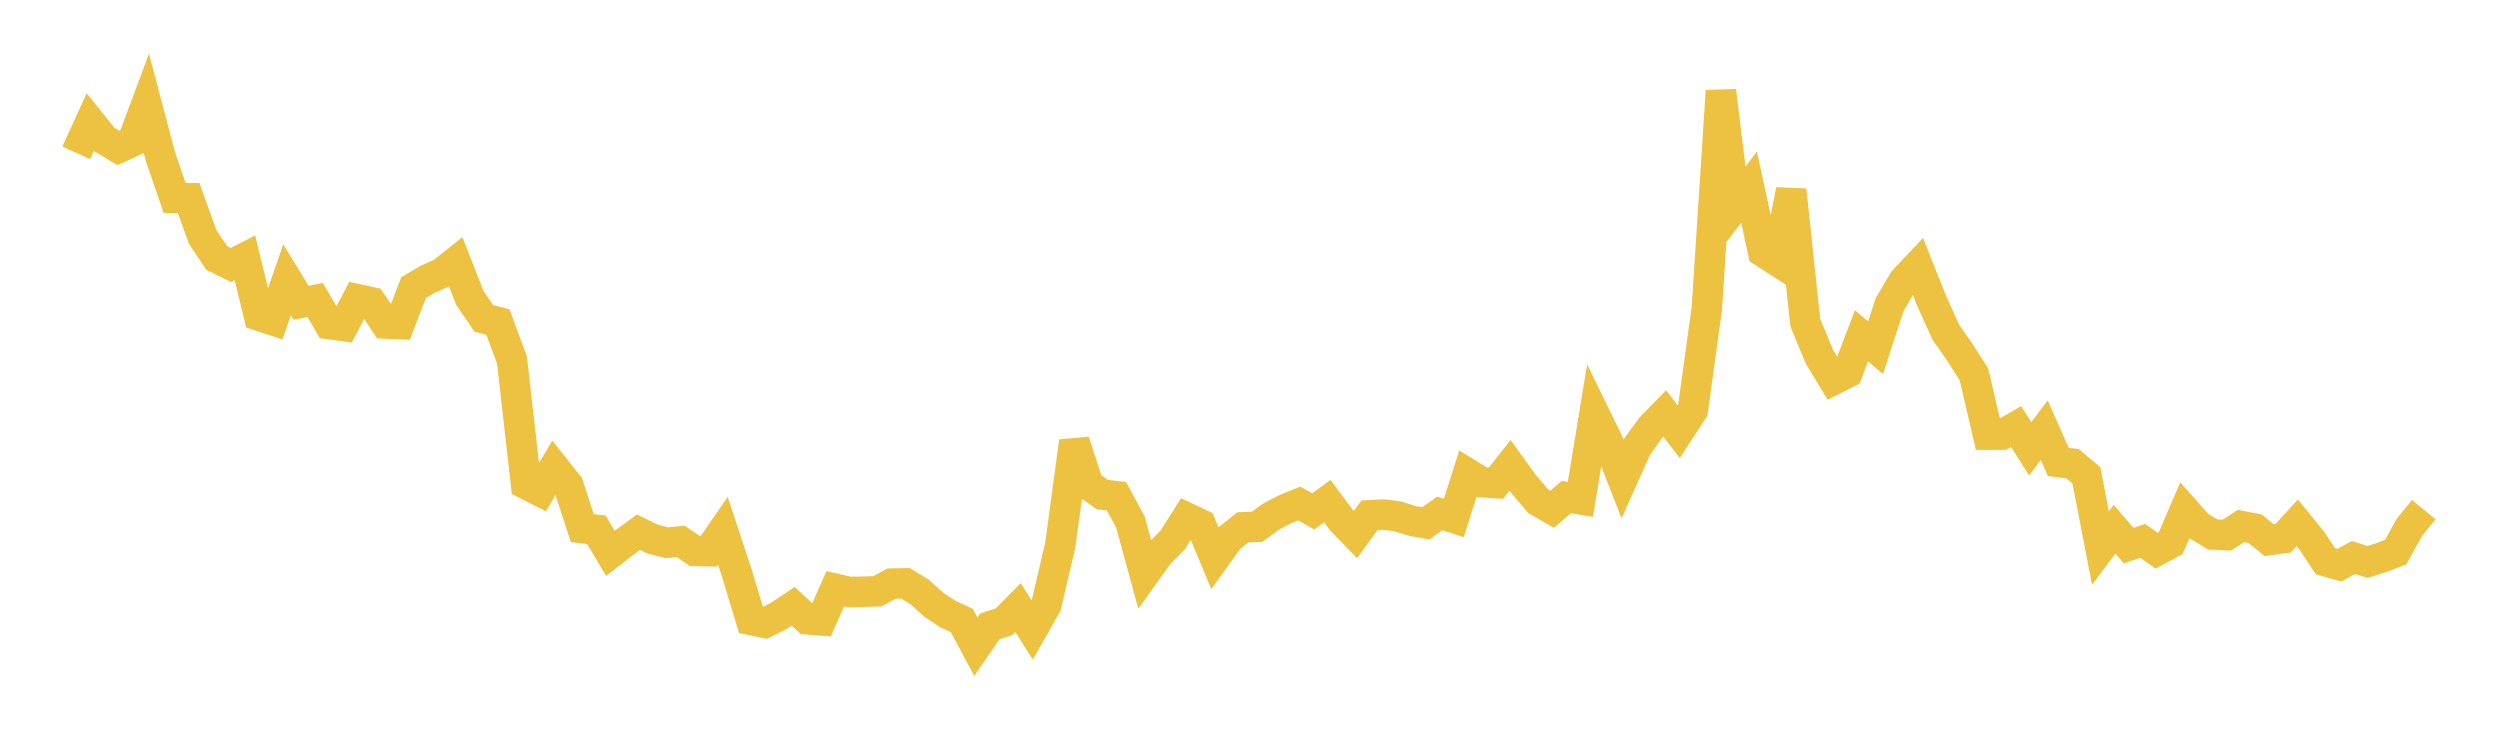<svg width="164" height="48" xmlns="http://www.w3.org/2000/svg" xmlns:xlink="http://www.w3.org/1999/xlink"><path fill="none" stroke="rgb(237,194,64)" stroke-width="2" d="M5,10.027L5.922,8.003L6.844,9.15L7.766,9.705L8.689,9.28L9.611,6.815L10.533,10.299L11.455,12.986L12.377,12.998L13.299,15.551L14.222,16.926L15.144,17.383L16.066,16.909L16.988,20.709L17.91,21.01L18.832,18.353L19.754,19.86L20.677,19.678L21.599,21.261L22.521,21.384L23.443,19.628L24.365,19.829L25.287,21.222L26.21,21.261L27.132,18.867L28.054,18.321L28.976,17.913L29.898,17.179L30.82,19.537L31.743,20.891L32.665,21.123L33.587,23.624L34.509,31.761L35.431,32.228L36.353,30.663L37.275,31.817L38.198,34.642L39.12,34.752L40.042,36.298L40.964,35.585L41.886,34.913L42.808,35.364L43.731,35.603L44.653,35.52L45.575,36.136L46.497,36.157L47.419,34.817L48.341,37.608L49.263,40.672L50.186,40.86L51.108,40.391L52.03,39.774L52.952,40.626L53.874,40.698L54.796,38.623L55.719,38.835L56.641,38.816L57.563,38.787L58.485,38.282L59.407,38.27L60.329,38.832L61.251,39.665L62.174,40.276L63.096,40.705L64.018,42.423L64.94,41.082L65.862,40.787L66.784,39.854L67.707,41.323L68.629,39.703L69.551,35.766L70.473,28.956L71.395,31.796L72.317,32.446L73.24,32.551L74.162,34.265L75.084,37.641L76.006,36.356L76.928,35.422L77.85,33.96L78.772,34.396L79.695,36.609L80.617,35.325L81.539,34.59L82.461,34.559L83.383,33.886L84.305,33.404L85.228,33.028L86.15,33.549L87.072,32.874L87.994,34.115L88.916,35.068L89.838,33.802L90.76,33.756L91.683,33.872L92.605,34.165L93.527,34.334L94.449,33.679L95.371,33.978L96.293,31.07L97.216,31.638L98.138,31.693L99.06,30.521L99.982,31.795L100.904,32.877L101.826,33.407L102.749,32.61L103.671,32.761L104.593,27.157L105.515,29.047L106.437,31.416L107.359,29.352L108.281,28.07L109.204,27.123L110.126,28.323L111.048,26.907L111.97,20.213L112.892,5.961L113.814,13.488L114.737,12.273L115.659,16.526L116.581,17.121L117.503,12.468L118.425,21.158L119.347,23.386L120.269,24.913L121.192,24.449L122.114,22.027L123.036,22.81L123.958,19.981L124.88,18.412L125.802,17.436L126.725,19.759L127.647,21.793L128.569,23.122L129.491,24.553L130.413,28.514L131.335,28.513L132.257,27.984L133.18,29.437L134.102,28.219L135.024,30.304L135.946,30.414L136.868,31.187L137.79,35.95L138.713,34.714L139.635,35.791L140.557,35.476L141.479,36.129L142.401,35.629L143.323,33.481L144.246,34.519L145.168,35.065L146.09,35.102L147.012,34.502L147.934,34.682L148.856,35.431L149.778,35.303L150.701,34.291L151.623,35.424L152.545,36.813L153.467,37.076L154.389,36.569L155.311,36.862L156.234,36.569L157.156,36.218L158.078,34.556L159,33.434"></path></svg>